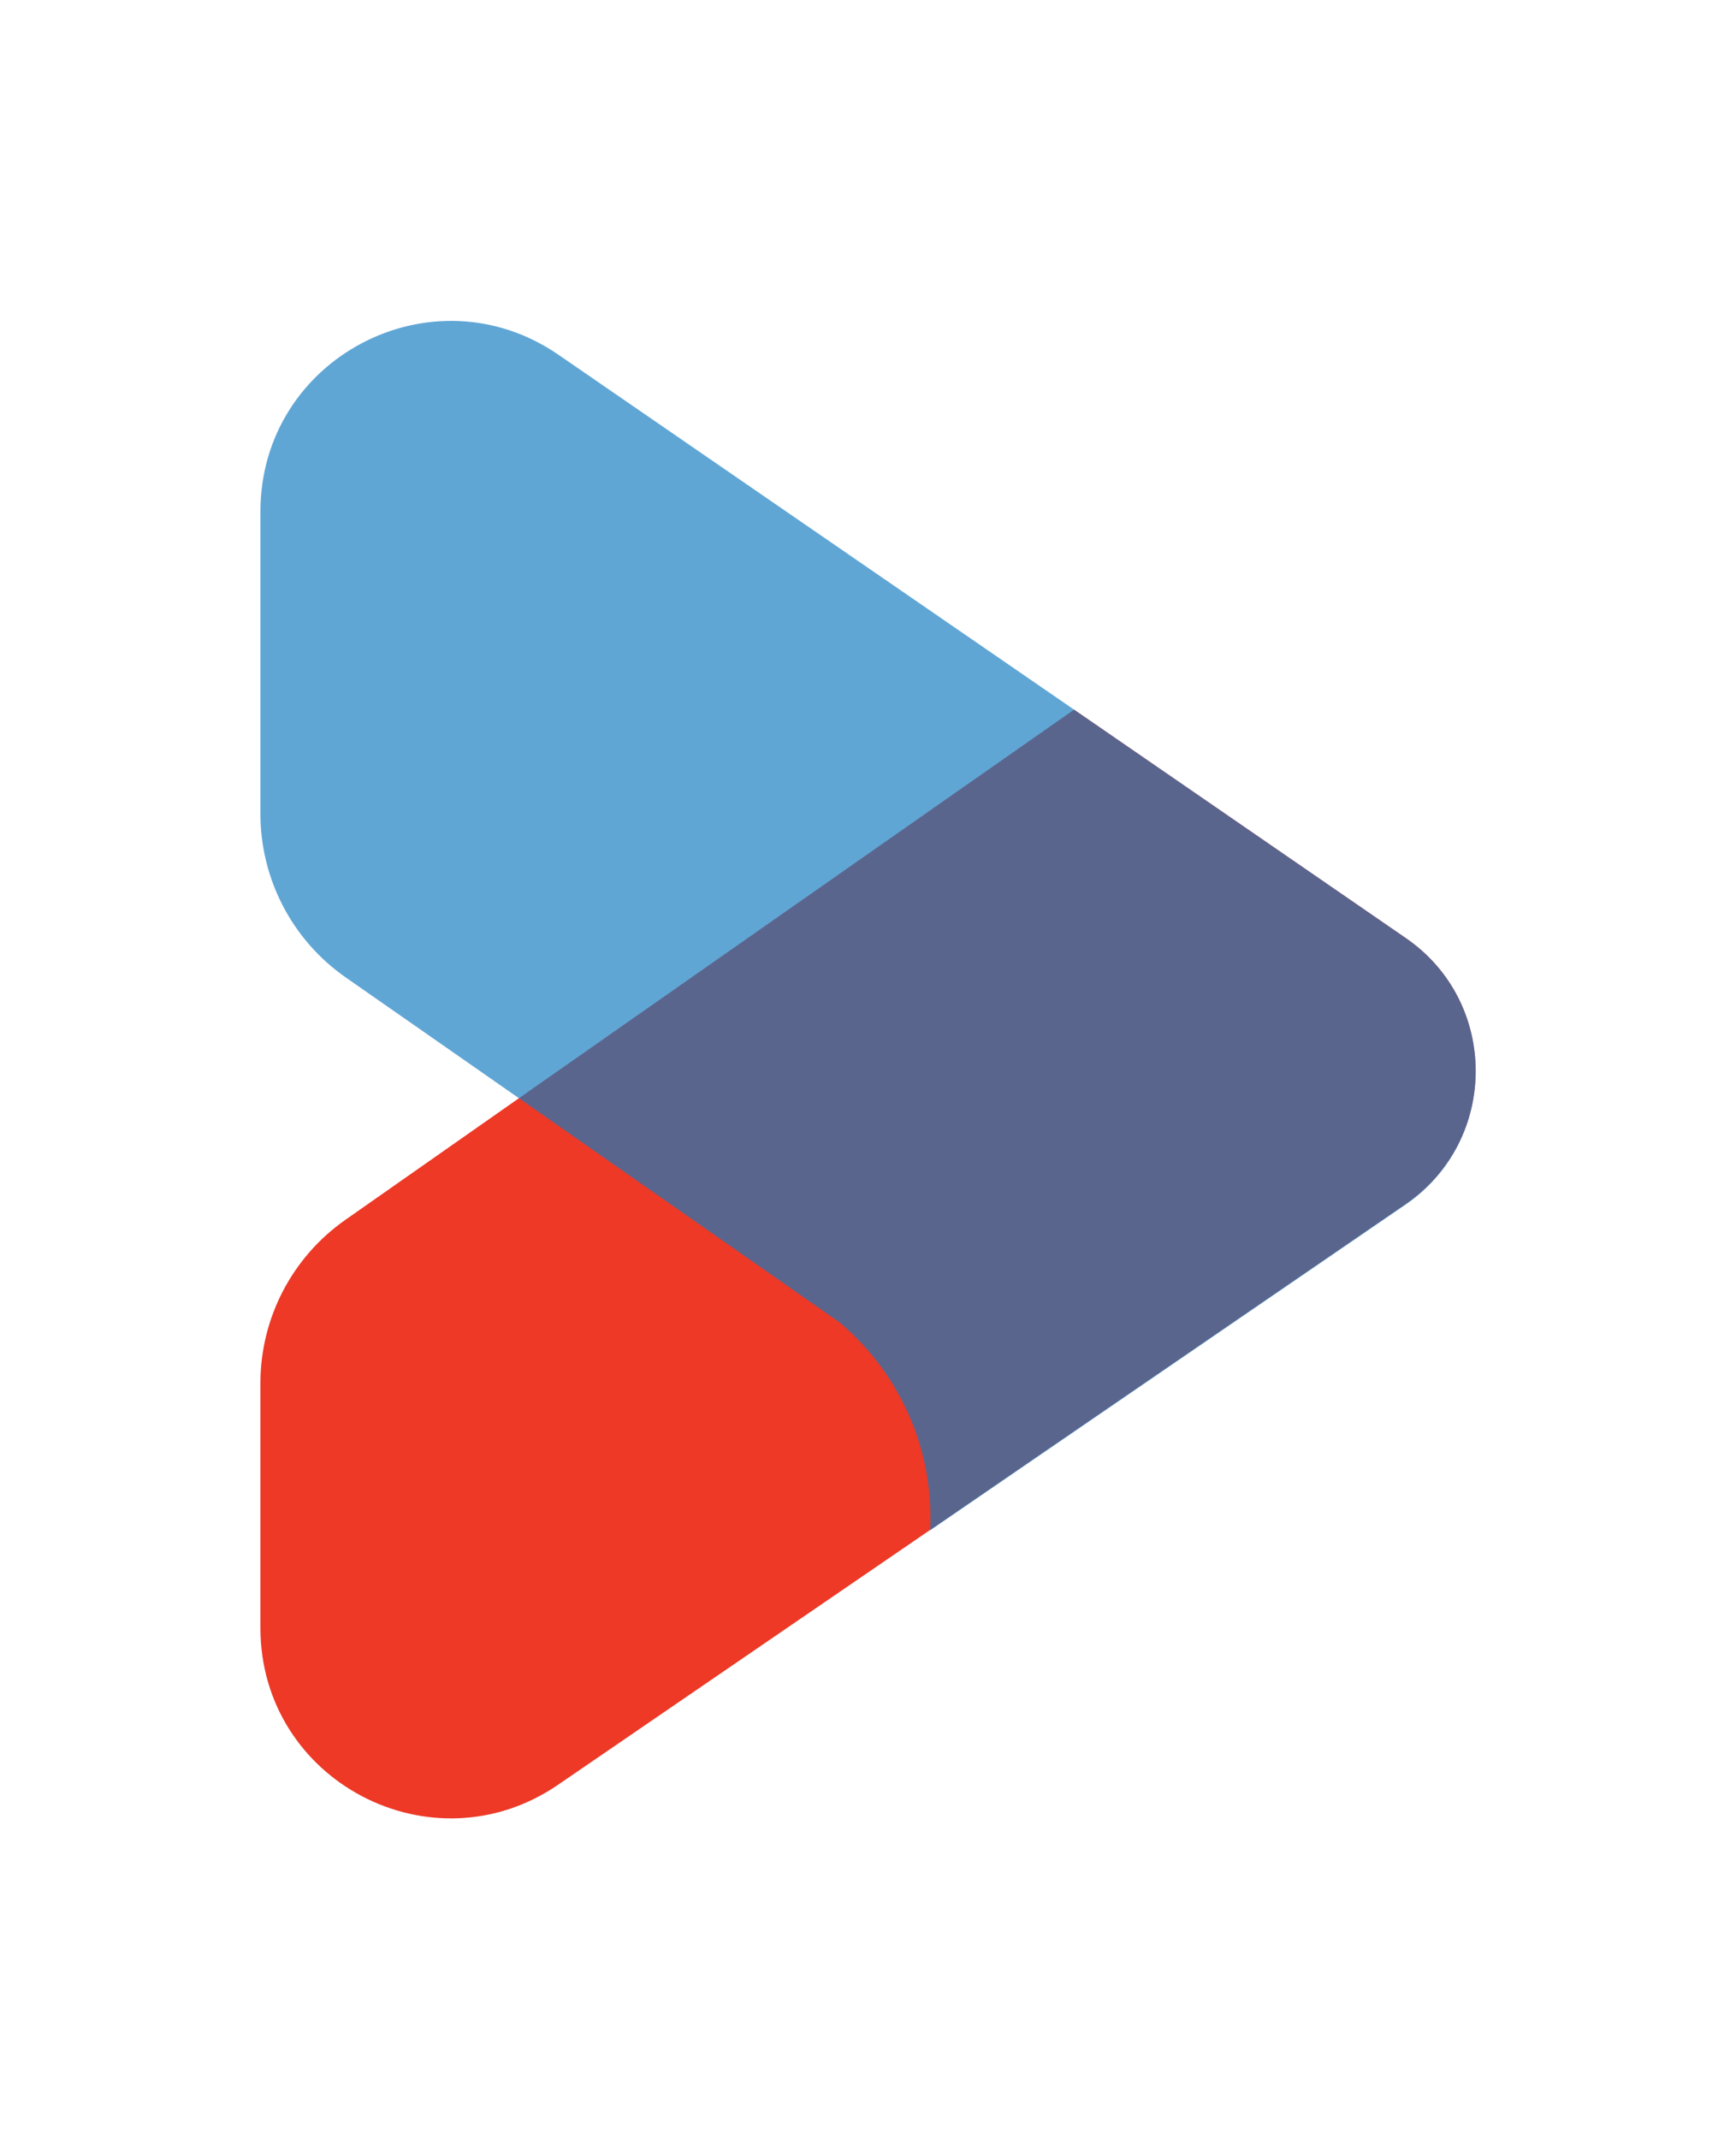 <svg width="811.638" height="1000" viewBox="0 0 811.638 1000" xmlns="http://www.w3.org/2000/svg"><defs/><path fill="#ed3926" transform="matrix(1.429 0 0 1.429 -21.959 -2.156)" d="M 475.271 308.359 L 366.771 233.659 L 185.171 360.759 L 128.371 400.559 C 110.971 412.759 100.571 432.659 100.571 453.959 L 100.571 534.059 C 100.571 584.159 156.671 613.659 197.971 585.359 L 227.171 565.359 L 322.971 499.759 L 353.871 478.559 L 475.171 395.459 C 505.771 374.559 505.871 329.359 475.271 308.359 Z"/><g opacity="0.67" transform="matrix(1.429 0 0 1.429 -21.959 -2.156)"><path fill="#127ac1" d="M 475.271 308.359 L 366.771 233.659 L 198.071 117.559 C 156.771 89.159 100.571 118.659 100.571 168.859 L 100.571 267.759 C 100.571 289.059 110.971 309.059 128.471 321.259 L 185.271 360.859 L 289.971 434.059 C 308.171 449.359 319.771 472.359 319.771 497.959 C 319.771 499.359 319.771 500.759 319.671 502.159 L 353.971 478.659 L 475.271 395.559 C 505.771 374.559 505.871 329.359 475.271 308.359 Z"/></g></svg>
